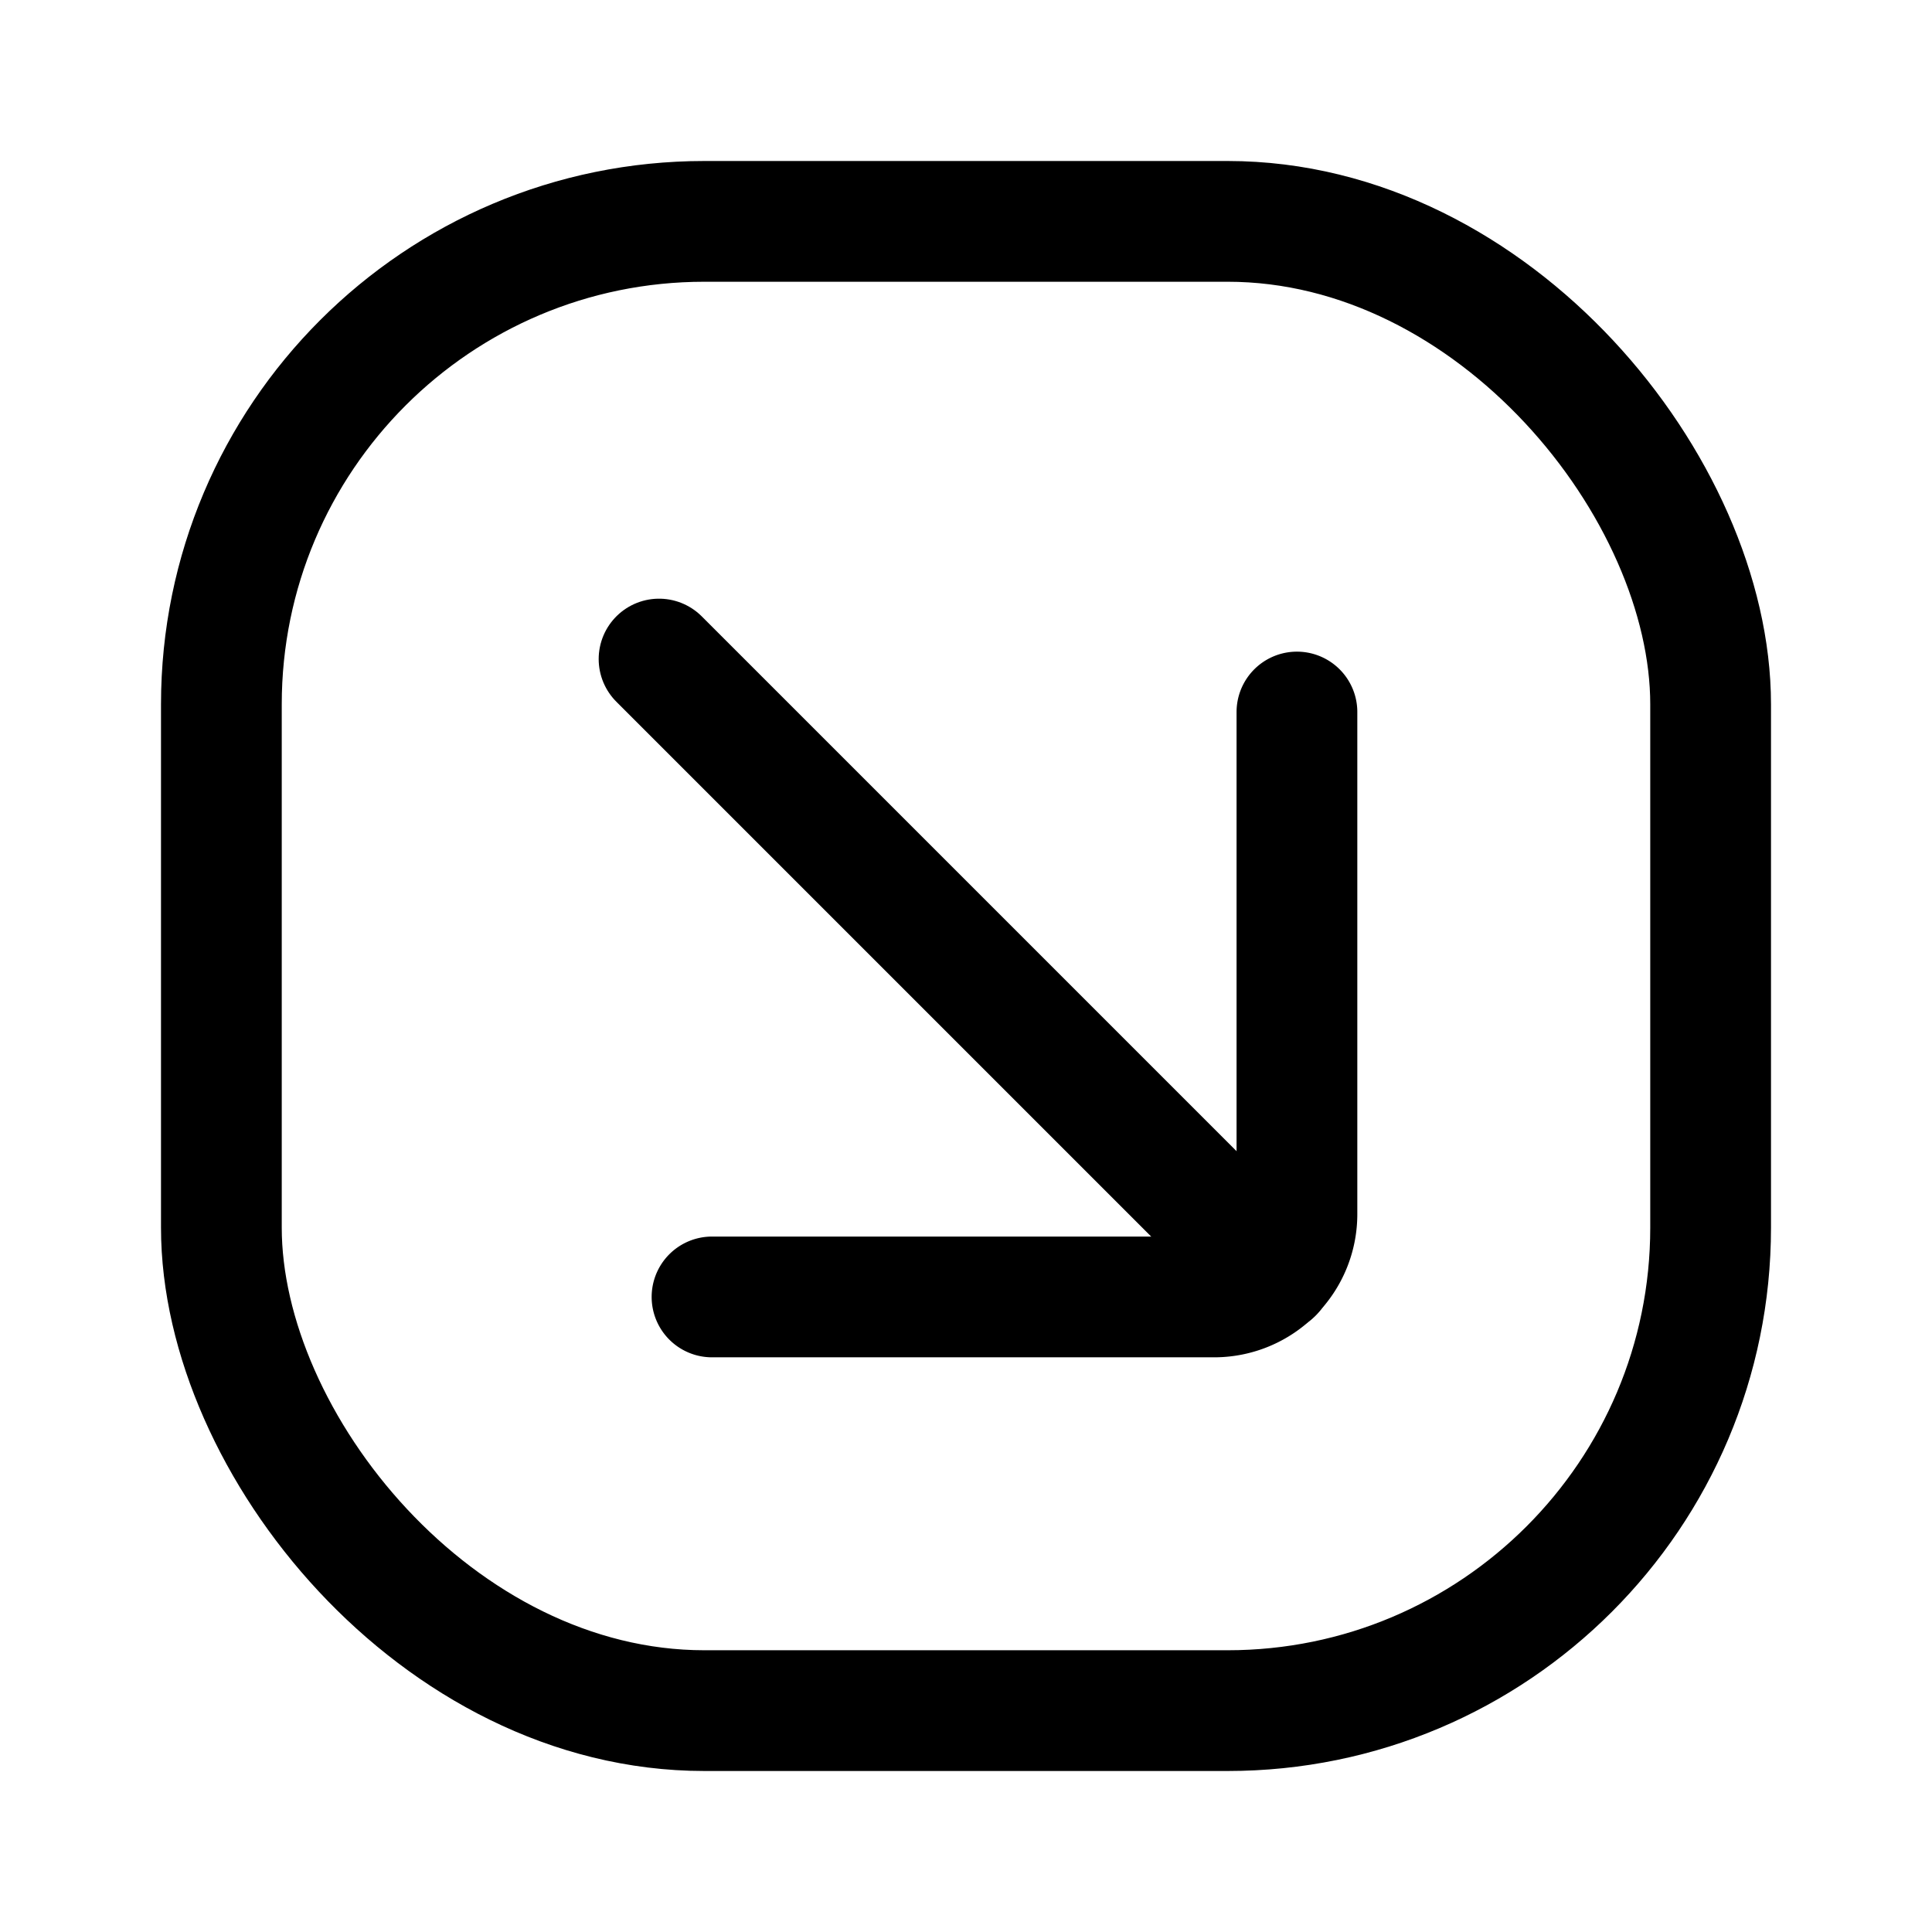 <?xml version="1.0" encoding="utf-8"?>
<!-- Generator: www.svgicons.com -->
<svg xmlns="http://www.w3.org/2000/svg" width="800" height="800" viewBox="0 0 24 24">
<g fill="none" stroke="currentColor" stroke-width="1.5"><path stroke-linecap="round" stroke-miterlimit="10" d="M15.813 15.813L8.187 8.187"/><path stroke-linecap="round" stroke-linejoin="round" d="M8.845 16.111h6.238a1.028 1.028 0 0 0 1.028-1.028V8.845"/><rect width="18.5" height="18.5" x="2.75" y="2.75" rx="6"/></g>
</svg>